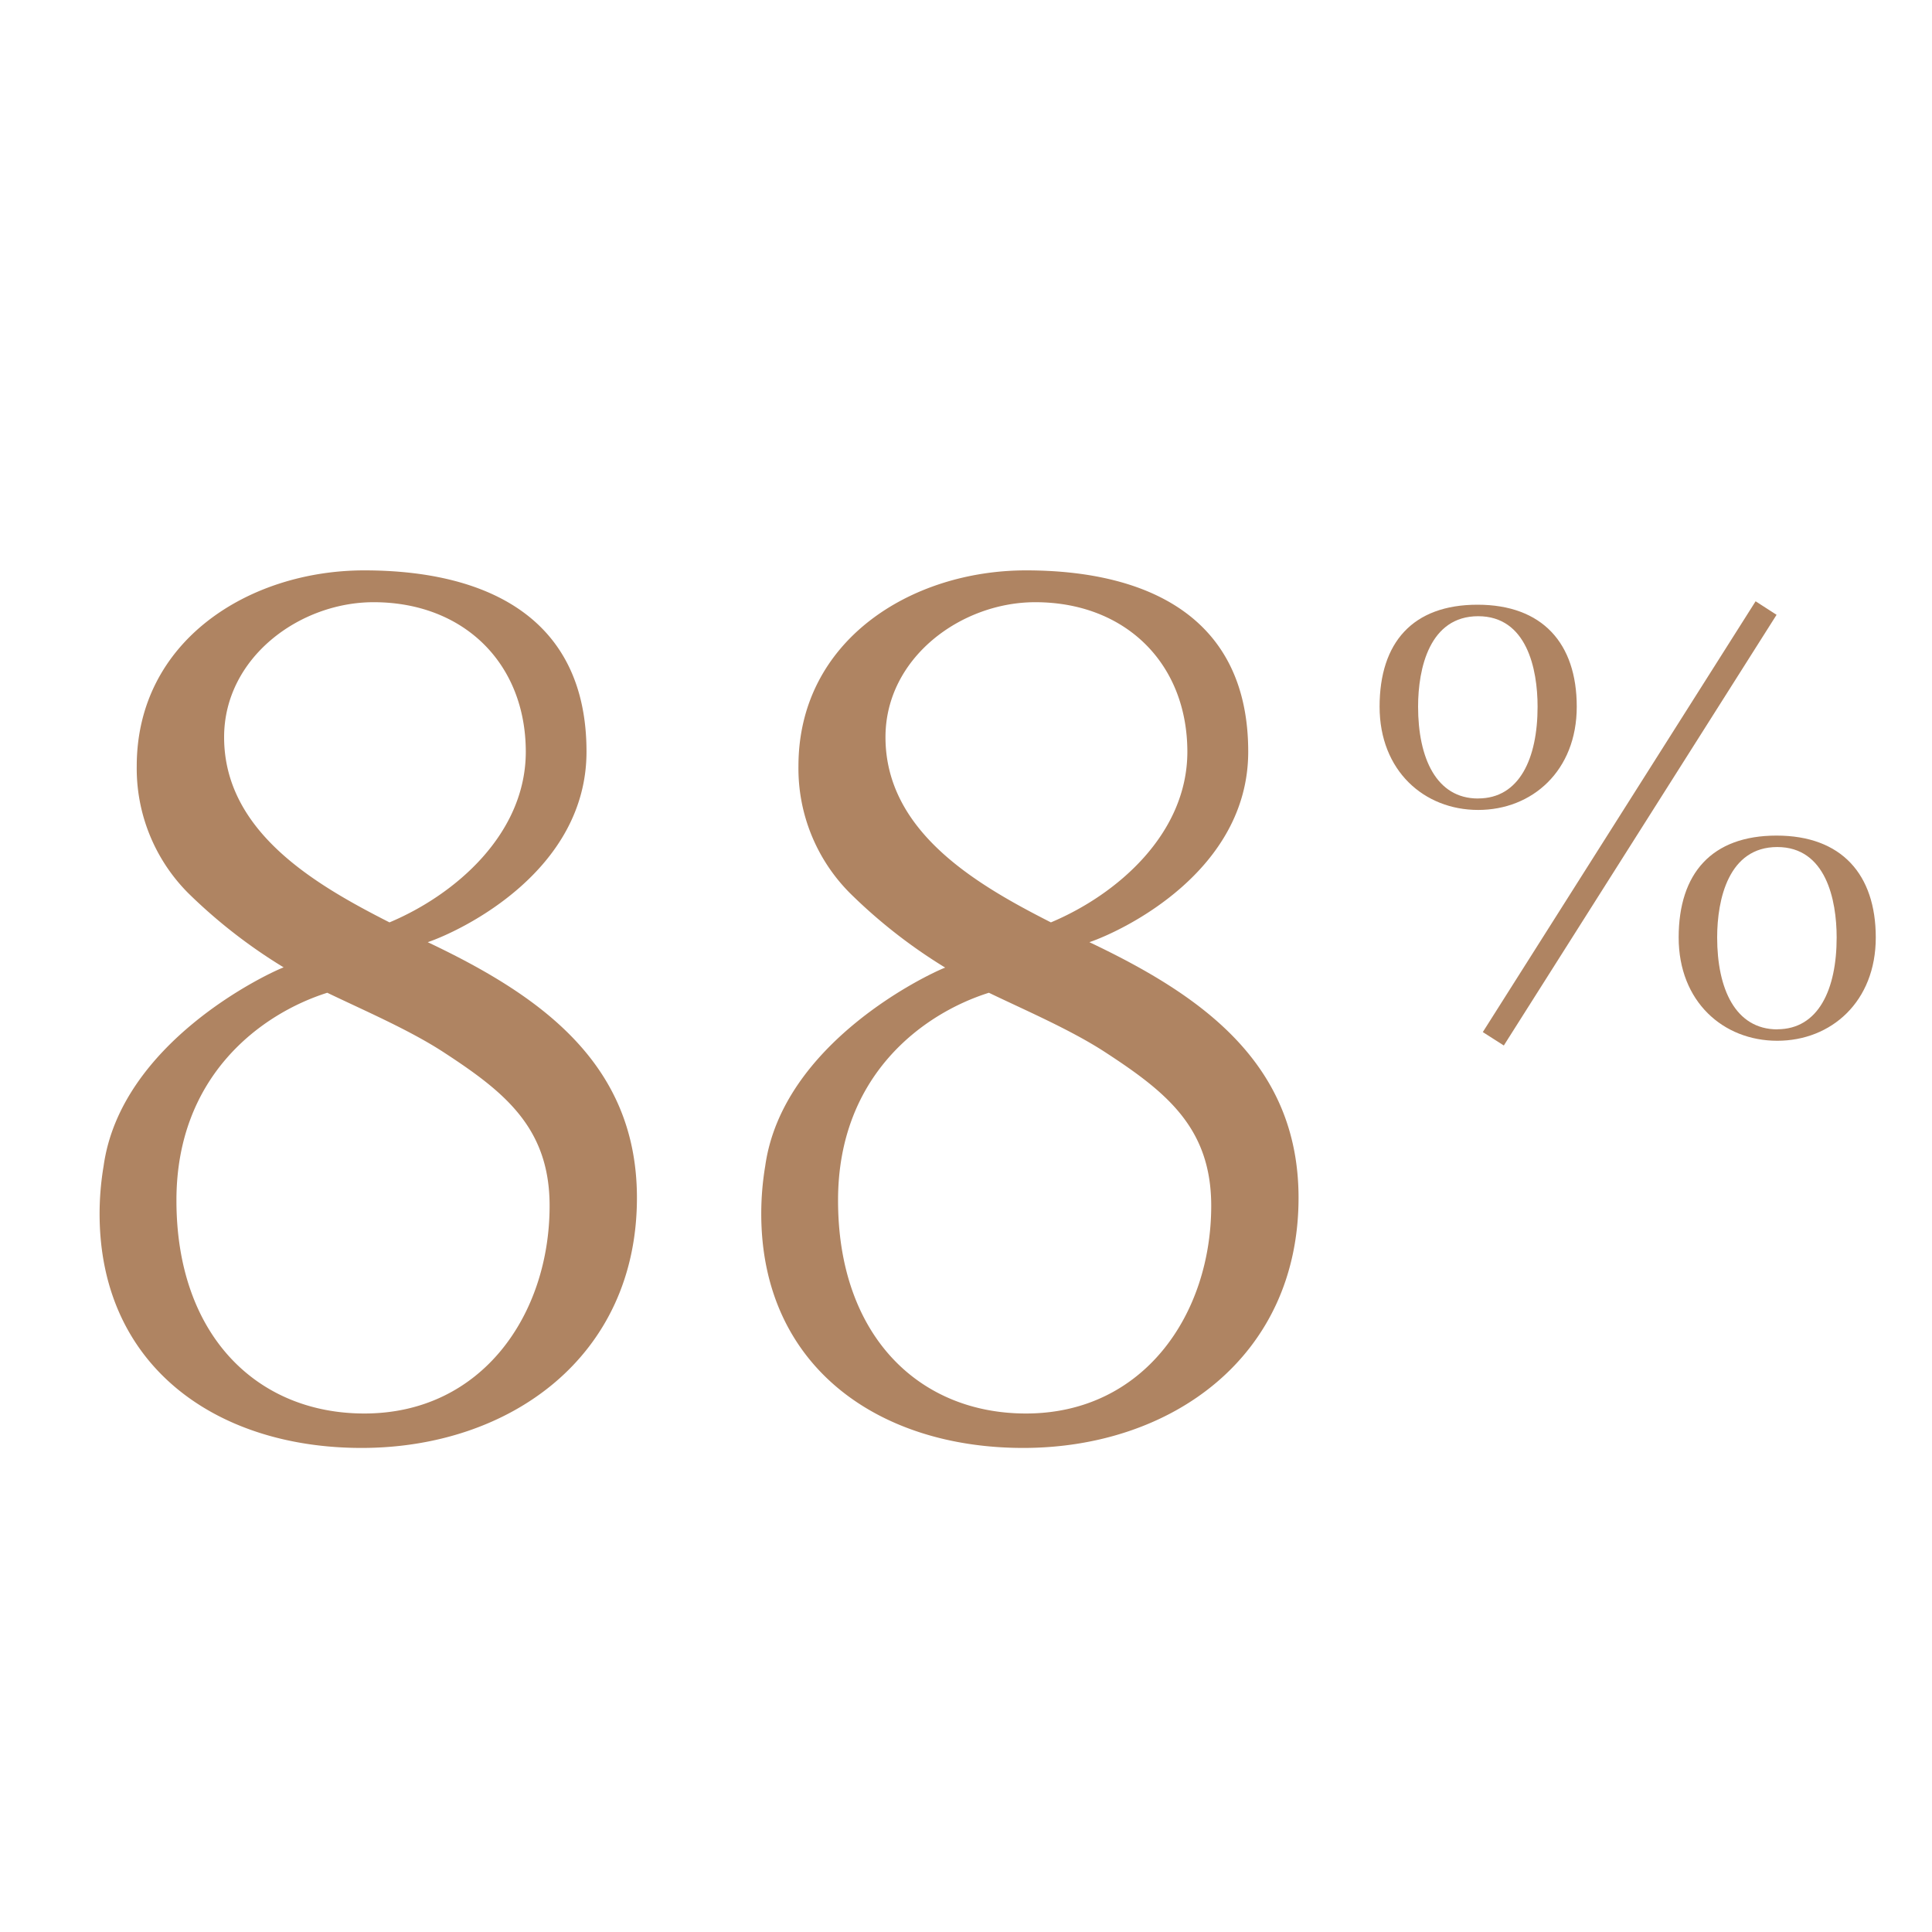 <svg id="Layer_1" data-name="Layer 1" xmlns="http://www.w3.org/2000/svg" viewBox="0 0 400 400"><defs><style>.cls-1{fill:#af8462;}</style></defs><path class="cls-1" d="M131.87,248c0,32.87-26.3,51.78-57,51.78-30.14,0-54.25-17-54.25-48.49a59.77,59.77,0,0,1,.83-9.87C25,215.9,55.16,201.65,58.72,200.28A109.37,109.37,0,0,1,39,184.94a36.56,36.56,0,0,1-10.69-26.3c0-26,23.29-40.55,47.12-40.55,24.66,0,46,9.32,46,37.54,0,24.65-25.75,37-32.87,39.44C111.6,206,131.87,220,131.87,248Zm-95.34.55c0,27.94,16.71,44.1,38.9,44.1,24.39,0,38.36-20.54,38.36-43,0-16.16-9.32-23.56-21.92-31.78-7.12-4.65-16.71-8.76-24.11-12.33C54.07,209.87,36.53,222.74,36.53,248.5Zm72.33-92.87c0-18.36-12.88-31-31.51-31-15.34,0-30.95,11.5-30.95,27.94,0,19.73,19.17,30.68,34.24,38.35C94.34,185.21,108.86,172.61,108.86,155.63Z"/><path class="cls-1" d="M268.85,248c0,32.87-26.3,51.78-57,51.78-30.13,0-54.24-17-54.24-48.49a59.75,59.75,0,0,1,.82-9.87c3.56-25.47,33.7-39.72,37.26-41.09A108.68,108.68,0,0,1,176,184.94a36.56,36.56,0,0,1-10.69-26.3c0-26,23.29-40.55,47.12-40.55,24.66,0,46,9.32,46,37.54,0,24.65-25.76,37-32.88,39.44C248.57,206,268.85,220,268.85,248Zm-95.34.55c0,27.94,16.71,44.1,38.9,44.1,24.38,0,38.36-20.54,38.36-43,0-16.16-9.32-23.56-21.92-31.78-7.12-4.65-16.71-8.76-24.11-12.33C191,209.87,173.51,222.74,173.51,248.5Zm72.32-92.87c0-18.36-12.87-31-31.5-31-15.34,0-31,11.5-31,27.94,0,19.73,19.18,30.68,34.25,38.35C231.31,185.21,245.83,172.61,245.83,155.63Z"/><path class="cls-1" d="M326.45,146.31c0,13.28-9.23,21.38-20.41,21.38s-20.41-8.1-20.41-21.38,6.85-21.11,20.27-21.11S326.45,133.17,326.45,146.31Zm-20.41,19c8.52,0,12.3-8.25,12.3-19,0-7.83-2.24-18.73-12.3-18.73s-12.44,10.76-12.44,18.73C293.6,156.93,297.37,165.32,306,165.32Zm57.44-40.82,4.34,2.8-56.47,89.17L307,213.68Zm24.88,69.61c0,13.28-9.22,21.38-20.4,21.38s-20.41-8.1-20.41-21.38S354.4,173,367.82,173,388.36,181,388.36,194.11Zm-20.4,19c8.52,0,12.3-8.25,12.3-19,0-7.83-2.24-18.73-12.3-18.73s-12.44,10.76-12.44,18.73C355.52,204.73,359.29,213.12,368,213.12Z"/></svg>